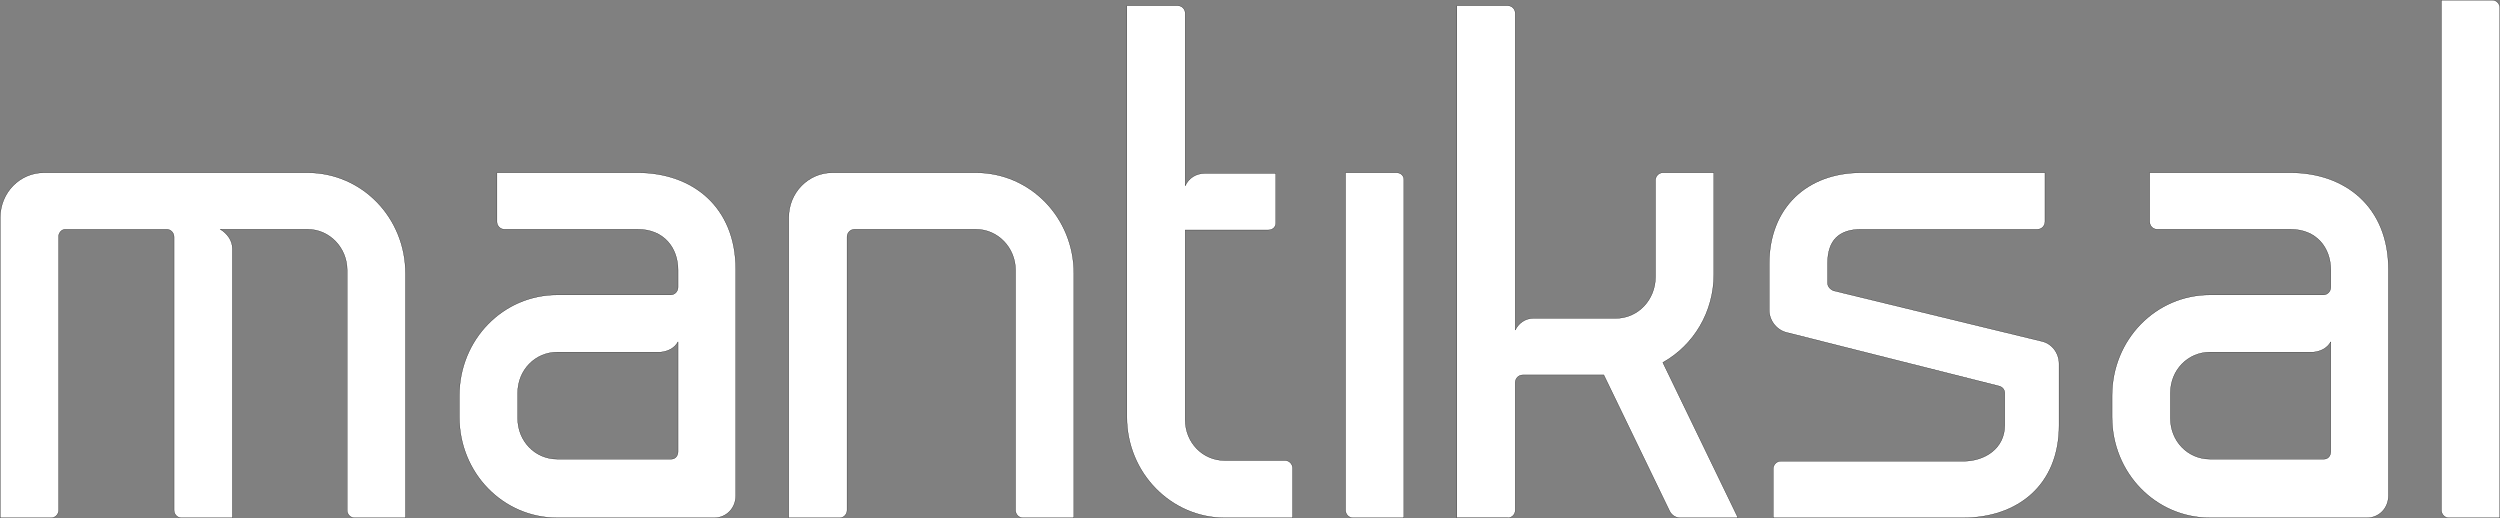 <svg width="9162" height="1899" viewBox="0 0 9162 1899" fill="none" xmlns="http://www.w3.org/2000/svg">
<rect x="0" y="0" width="9162" height="1899" fill="#808080" stroke="none"/>
<path d="M1486.05 1002.17V1897.71H1299.22C1284.46 1897.71 1272.22 1884.98 1272.22 1869.87V989.5C1272.22 908.64 1208.22 840.32 1127.1 840.32H807.53C832.1 855.43 851.72 880.71 851.72 911.11V1897.68H664.84C650.08 1897.68 637.84 1884.95 637.84 1869.84V868.2C637.84 852.99 625.56 840.36 610.84 840.36H239.48C227.2 840.36 217.39 850.36 214.91 863.15V1869.87C214.91 1884.98 202.63 1897.71 187.91 1897.71H0.99V797.32C0.99 706.21 72.31 632.93 160.82 632.93H1127.06C1326.26 632.93 1486.05 797.32 1486.05 1002.17Z" fill="white" stroke="black"/>
<path d="M2696.34 987.07V1816.67C2696.34 1862.27 2661.92 1897.67 2617.73 1897.67H2042.34C1843.18 1897.67 1683.39 1733.28 1683.39 1528.34V1449.95C1683.39 1244.95 1843.18 1080.61 2042.34 1080.61H2457.85C2472.61 1080.61 2484.85 1067.98 2484.85 1052.78V989.5C2484.85 908.64 2433.24 840.32 2337.35 840.32H1848.09C1833.33 840.32 1821.09 827.59 1821.09 812.38V632.93H2337.35C2536.53 632.93 2696.34 756.92 2696.34 987.07ZM2042.34 1682.6H2460.34C2475.1 1682.6 2484.86 1670.05 2484.86 1654.94V1252.64C2472.62 1275.45 2448.01 1288.08 2420.96 1290.56H2042.34C1961.21 1290.56 1897.22 1356.4 1897.22 1439.82V1533.42C1897.23 1616.85 1961.21 1682.59 2042.34 1682.59V1682.6Z" fill="white" stroke="black"/>
<path d="M3935.53 1002.17V1897.71H3748.66C3733.86 1897.71 3721.66 1884.98 3721.66 1869.87V989.5C3721.66 908.64 3657.72 840.32 3576.54 840.32H3131.53C3116.73 840.32 3104.35 852.95 3104.35 868.16V1869.87C3104.35 1884.98 3092.15 1897.71 3077.35 1897.71H2890.53V797.32C2890.53 706.21 2961.85 632.93 3050.41 632.93H3576.53C3775.66 632.93 3935.53 797.32 3935.53 1002.17Z" fill="white" stroke="black"/>
<path d="M4737.03 1715.56V1897.71H4488.69C4291.96 1897.71 4129.69 1733.32 4129.69 1528.38V20.82H4316.43C4331.32 20.82 4343.61 33.37 4343.61 48.58V681.01C4355.9 653.17 4382.9 635.5 4414.84 635.5H4675.53V817.55C4675.53 832.76 4663.24 842.83 4648.44 842.83H4343.62V1538.5C4343.62 1621.92 4407.52 1687.68 4488.69 1687.68H4709.94C4724.66 1687.72 4737.03 1700.36 4737.03 1715.56Z" fill="white" stroke="black"/>
<path d="M5144.94 658.21V1897.71H4958.11C4943.4 1897.71 4931.11 1884.98 4931.11 1869.87V632.93H5117.94C5132.66 632.93 5144.94 643.01 5144.94 658.21Z" fill="white" stroke="black"/>
<path d="M6369.37 1897.71H6157.93C6140.74 1897.71 6125.93 1887.55 6118.64 1872.43L5877.64 1374.16H5580.2C5565.48 1374.16 5553.11 1386.71 5553.11 1401.91V1869.91C5553.11 1885.02 5540.83 1897.75 5526.02 1897.75H5339.11V20.82H5526.03C5540.83 20.82 5553.12 33.37 5553.12 48.58V1209.58C5565.49 1184.21 5589.97 1166.58 5619.49 1166.58H5921.96C6003.05 1166.58 6066.96 1098.27 6066.96 1014.84V660.77C6066.96 645.58 6079.33 632.93 6093.96 632.93H6280.88V1004.73C6280.88 1143.93 6206.99 1265.27 6093.96 1328.47L6369.37 1897.71Z" fill="white" stroke="black"/>
<path d="M6483.83 1136.24V966.83C6483.83 761.97 6621.52 632.93 6820.83 632.93H7494.45V812.42C7494.45 827.63 7482.17 840.36 7467.45 840.36H6820.83C6739.74 840.36 6697.76 880.75 6697.76 964.26V1037.71C6697.76 1050.26 6707.7 1060.52 6719.94 1065.55L7479.64 1250.09C7519.06 1257.69 7546.06 1293.09 7546.06 1333.6V1558.7C7546.06 1778.7 7393.65 1897.7 7194.45 1897.7H6498.65V1718.12C6498.65 1702.93 6511.02 1690.28 6525.74 1690.28H7194.45C7275.54 1690.28 7346.9 1642.2 7346.9 1558.69V1439.82C7346.9 1427.19 7337.05 1417.02 7324.85 1414.55L6552.85 1219.77C6513.34 1212.16 6483.83 1176.81 6483.83 1136.24Z" fill="white" stroke="black"/>
<path d="M8753.15 987.07V1816.67C8753.15 1862.27 8718.86 1897.67 8674.63 1897.67H8099.25C7900 1897.67 7740.25 1733.28 7740.25 1528.34V1449.95C7740.25 1244.95 7900 1080.61 8099.25 1080.61H8514.8C8529.52 1080.61 8541.8 1067.98 8541.8 1052.78V989.5C8541.8 908.64 8490.14 840.32 8394.25 840.32H7905.03C7890.23 840.32 7878.03 827.59 7878.03 812.38V632.93H8394.25C8593.45 632.93 8753.15 756.92 8753.15 987.07ZM8099.24 1682.6H8517.14C8531.94 1682.6 8541.8 1670.05 8541.8 1654.94V1252.64C8529.51 1275.45 8504.95 1288.08 8477.86 1290.56H8099.25C8018.16 1290.56 7954.13 1356.4 7954.13 1439.82V1533.42C7954.12 1616.85 8018.15 1682.59 8099.24 1682.59V1682.6Z" fill="white" stroke="black"/>
<path d="M9161.15 28.34V1897.71H8974.32C8959.52 1897.71 8947.32 1884.98 8947.32 1869.87V0.5H9134.06C9148.86 0.5 9161.15 13.22 9161.15 28.34Z" fill="white" stroke="black"/>
</svg>
